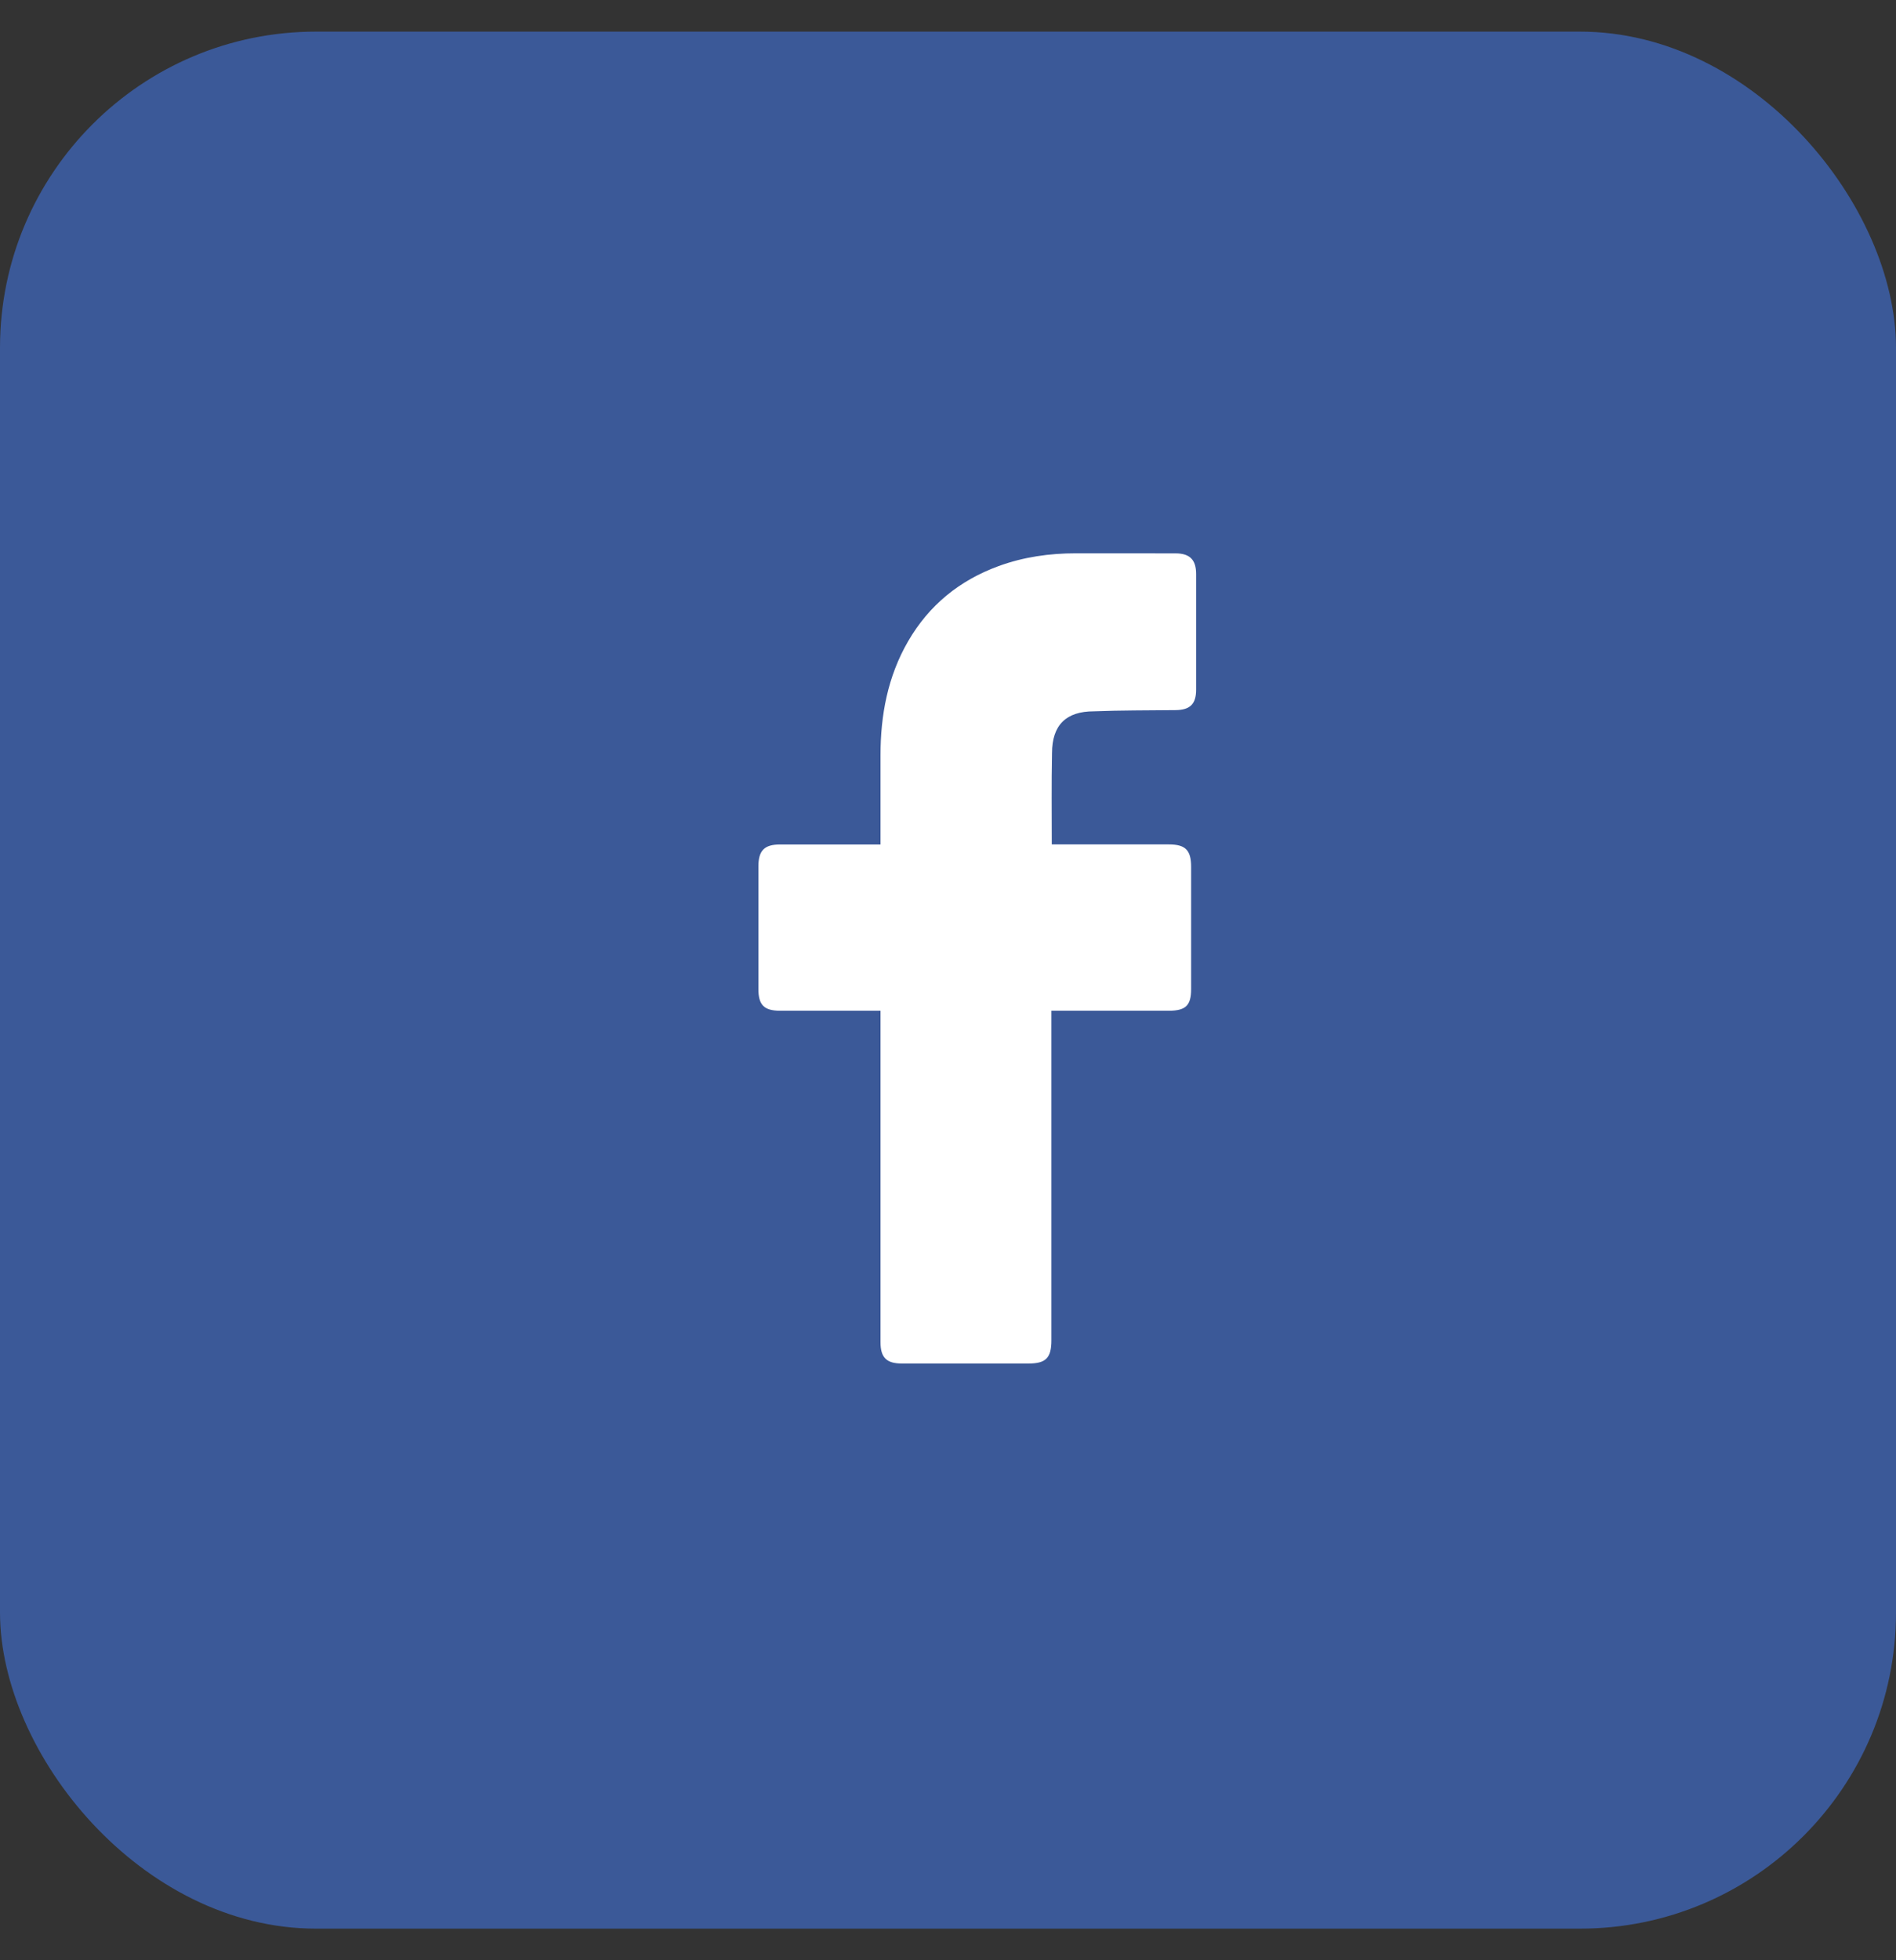 <svg width="30" height="31" viewBox="0 0 30 31" fill="none" xmlns="http://www.w3.org/2000/svg">
<rect x="0" y="0" width="30" height="31" fill="#333333" stroke="none"/>
<rect y="0.5" width="30" height="30" rx="5" fill="#3B5998"/>
<path d="M13.932 15.984C13.882 15.984 12.827 15.984 12.34 15.984C12.09 15.983 12 15.893 12 15.641C12 14.994 12 14.346 12 13.699C12.001 13.45 12.095 13.355 12.342 13.355C12.829 13.354 13.878 13.355 13.932 13.355C13.932 13.31 13.932 12.376 13.932 11.945C13.932 11.309 14.046 10.699 14.369 10.141C14.7 9.57 15.182 9.179 15.799 8.953C16.195 8.808 16.605 8.75 17.025 8.75C17.55 8.75 18.075 8.75 18.6 8.751C18.826 8.752 18.926 8.851 18.926 9.079C18.927 9.688 18.927 10.297 18.926 10.906C18.926 11.135 18.83 11.228 18.599 11.23C18.169 11.235 17.738 11.232 17.308 11.249C16.874 11.249 16.646 11.461 16.646 11.911C16.636 12.386 16.642 12.862 16.642 13.354C16.682 13.354 17.918 13.354 18.495 13.354C18.758 13.354 18.847 13.445 18.847 13.709C18.847 14.352 18.847 14.997 18.847 15.641C18.847 15.9 18.762 15.983 18.498 15.984C17.921 15.984 16.69 15.984 16.636 15.984V21.196C16.636 21.474 16.549 21.563 16.275 21.563C15.606 21.563 14.938 21.563 14.269 21.563C14.027 21.563 13.932 21.468 13.932 21.226C13.932 19.529 13.932 16.043 13.932 15.984Z" fill="white"/>
</svg>
